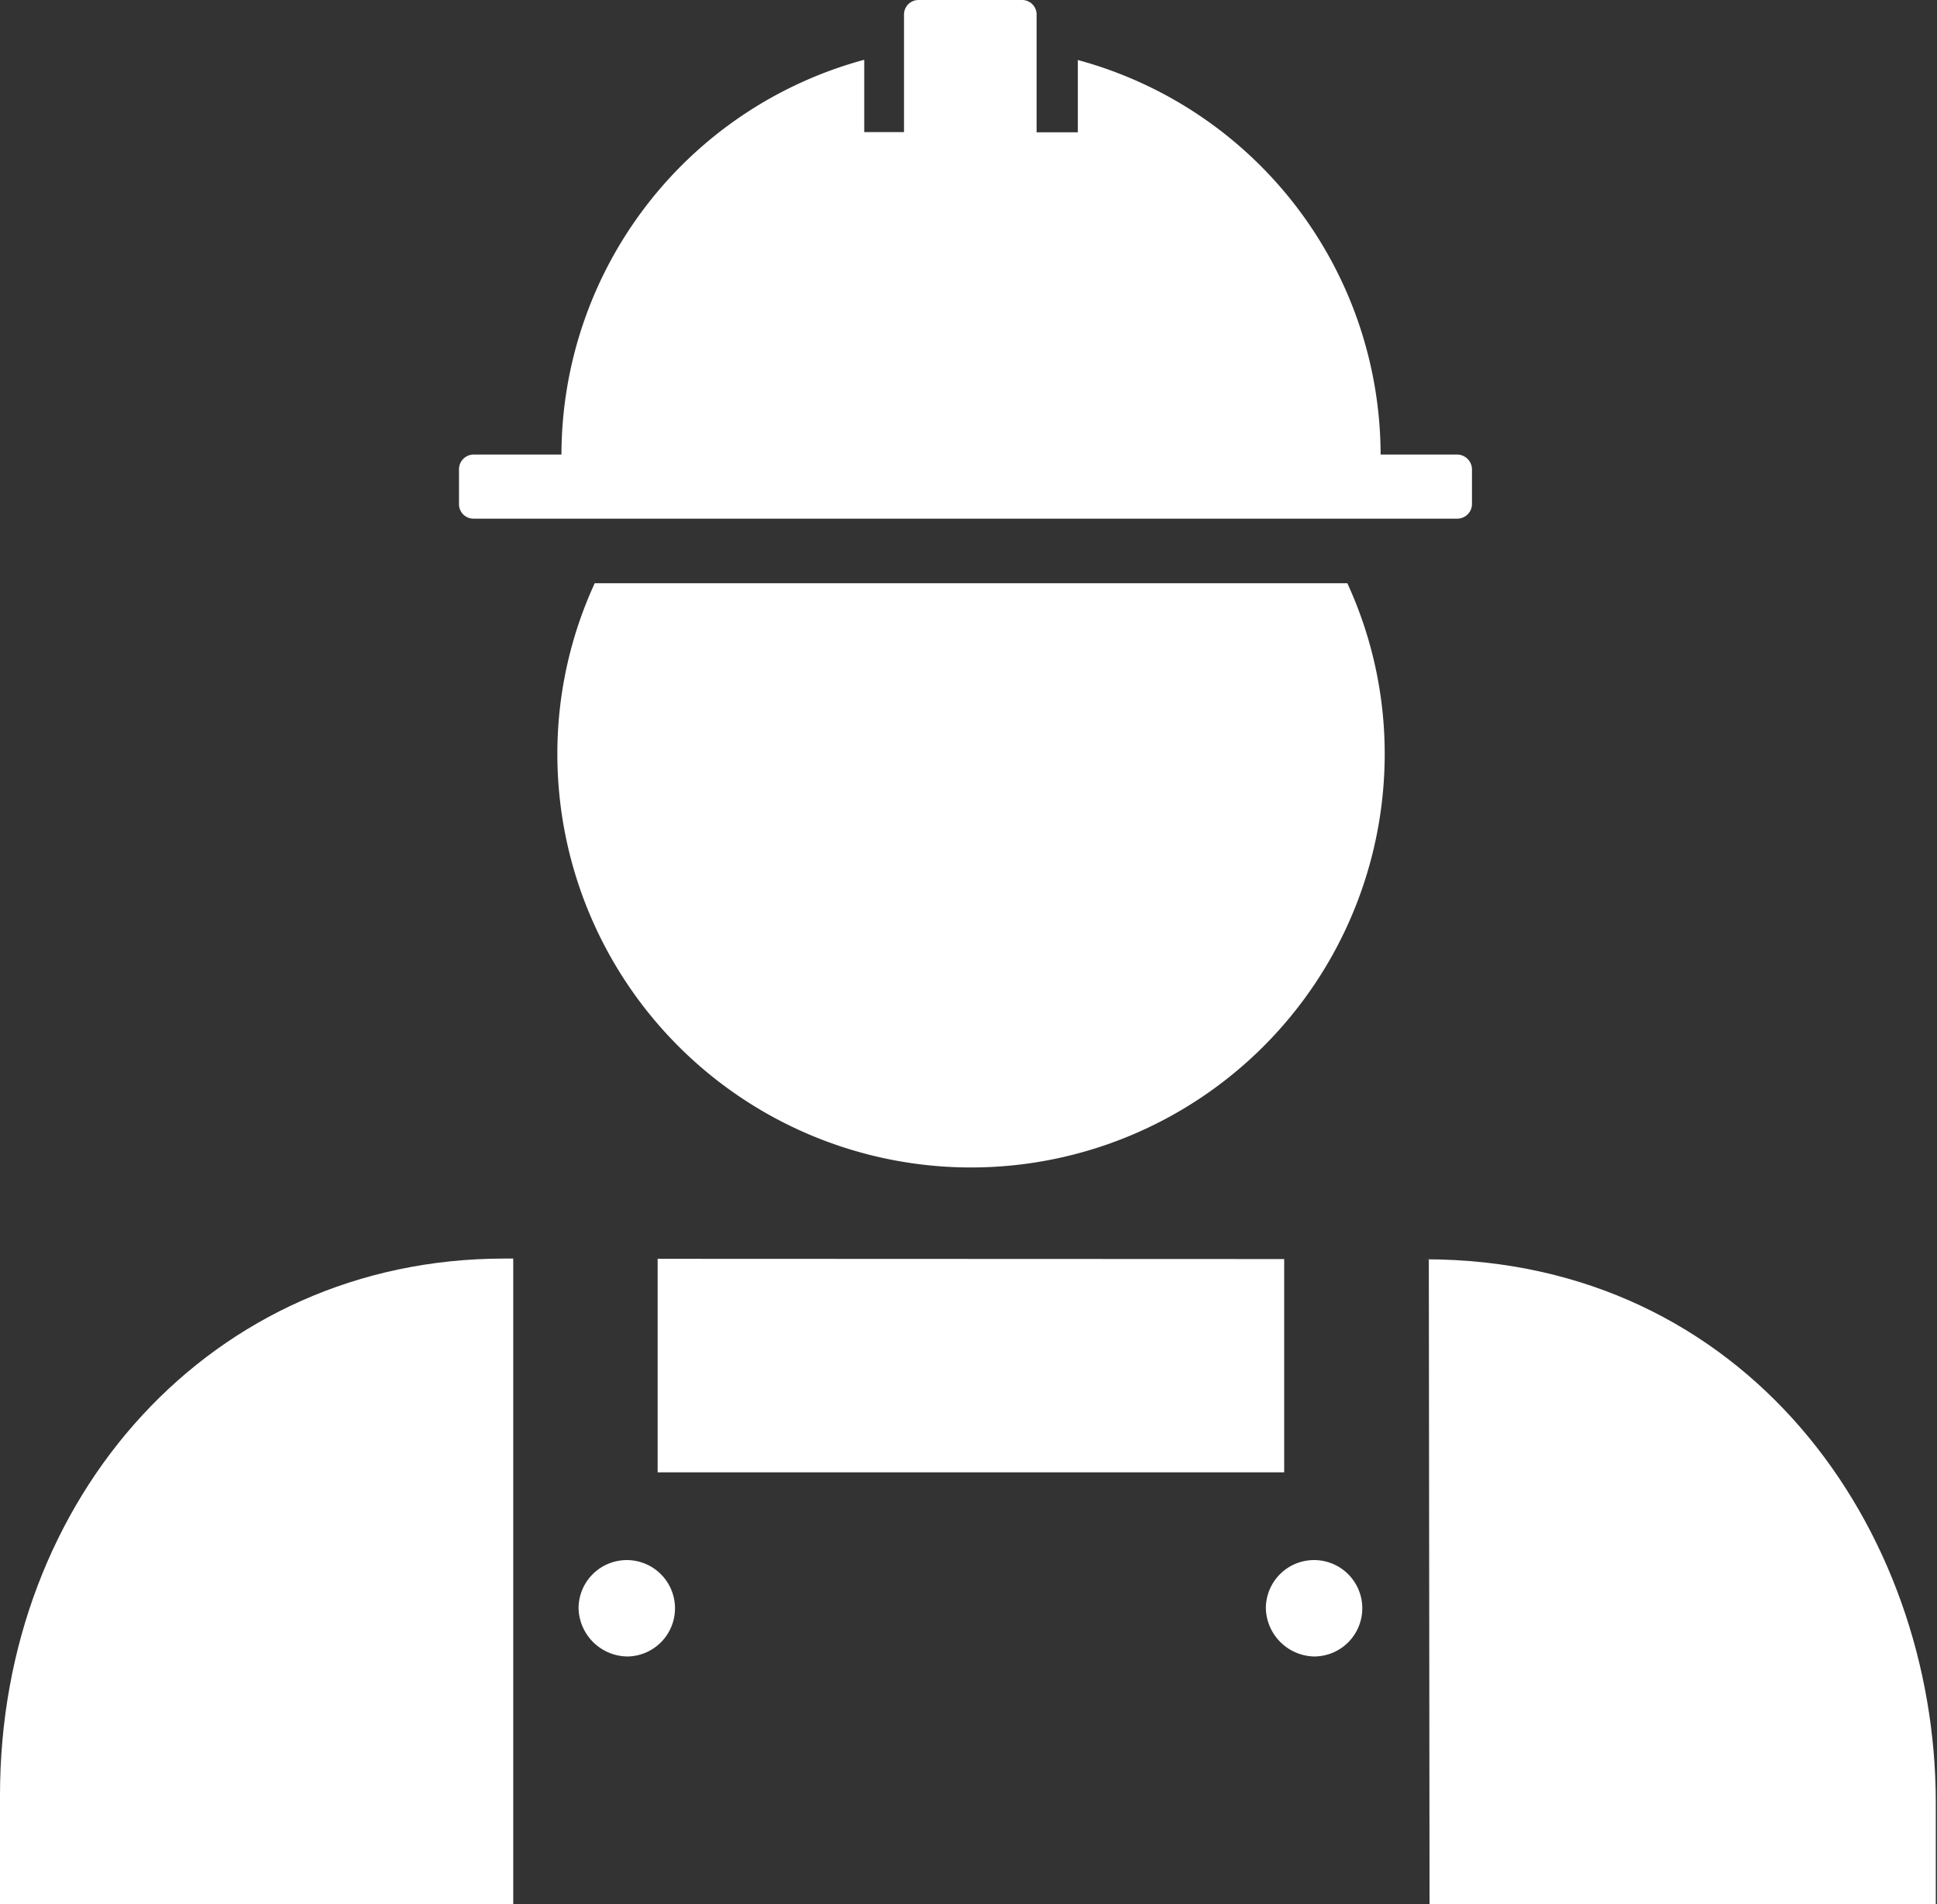 <svg xmlns="http://www.w3.org/2000/svg" viewBox="0 0 80.35 79"><rect x="0" y="0" width="80.35" height="79" fill="#333333" stroke="none"/><defs><style>.cls-1{fill:#fff;}</style></defs><title>icon-infrastructure</title><g id="Layer_2" data-name="Layer 2"><g id="Guts"><path class="cls-1" d="M21.29,52.22h-.37C8.77,52.22,0,62.13,0,74.49V79H21.29Z"/><polygon class="cls-1" points="53.27 61.09 53.27 52.24 27.28 52.23 27.28 61.09 53.27 61.09"/><path class="cls-1" d="M59.16,52.25h.11L59.3,79h21V74.8c0-11.39-7.85-22.55-21.19-22.55"/><path class="cls-1" d="M60.45,18.86H57.27A17,17,0,0,0,44.71,2.49v3H43V2.12h0V.6a.6.6,0,0,0-.6-.6h-4.3a.6.6,0,0,0-.6.6V2.12h0V5.48H35.85v-3A17,17,0,0,0,23.29,18.86H19.64a.61.61,0,0,0-.6.61v1.45a.6.6,0,0,0,.6.6H60.45a.61.61,0,0,0,.61-.6V19.47a.62.62,0,0,0-.61-.61"/><path class="cls-1" d="M55.89,24.2H24.67a16.93,16.93,0,0,0-1.55,7.08,17.16,17.16,0,0,0,34.32,0,16.93,16.93,0,0,0-1.55-7.08"/><path class="cls-1" d="M26.05,68.73a2,2,0,1,0-2.05-2,2.05,2.05,0,0,0,2.05,2"/><path class="cls-1" d="M54.51,68.73a2,2,0,1,0-2-2,2.05,2.05,0,0,0,2,2"/></g></g></svg>